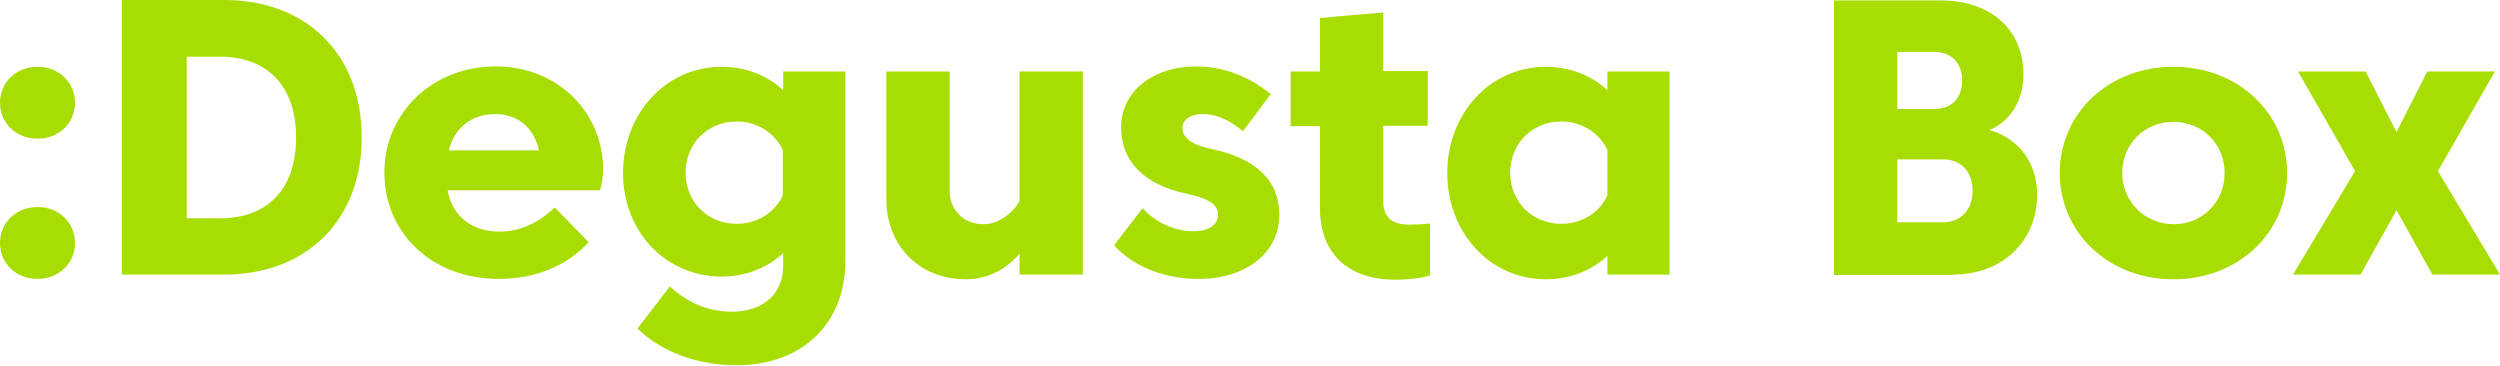 <?xml version="1.0" standalone="no"?>
<!DOCTYPE svg PUBLIC "-//W3C//DTD SVG 1.1//EN" "http://www.w3.org/Graphics/SVG/1.1/DTD/svg11.dtd">
<svg xmlns="http://www.w3.org/2000/svg" version="1.1" x="0" y="0" width="640" height="93.6" viewBox="0 0 640 93.6" xml:space="preserve"><style type="text/css">
	.st0{fill:#A7DD00;}
	.st1{fill:#006F69;}
</style><path class="st0" d="M640 70.3l-15.9-26.5 14.6-25.5h-17.3l-7.9 15.5 -7.9-15.5h-17.3l14.6 25.5L587 70.3h17.3l9.2-16.5 9.2 16.5H640zM543.3 44.3c0-7.4 5.6-13.1 13.1-13.1 7.5 0 13.1 5.7 13.1 13.1 0 7.4-5.6 13.1-13.1 13.1C549 57.3 543.3 51.6 543.3 44.3M527.3 44.3c0 15.3 12.5 27.2 29.1 27.2 16.6 0 29.1-11.9 29.1-27.2 0-15.3-12.5-27.2-29.1-27.2C539.8 17.1 527.3 29 527.3 44.3M505 48.8c0 4.9-3.1 8.1-7.5 8.1h-11.8V40.8h11.8C501.9 40.8 505 43.9 505 48.8M502.3 20.6c0 4.7-2.9 7.3-7 7.3h-9.6V13.3h9.6C499.4 13.3 502.3 16 502.3 20.6M499.9 70.3c12.8 0 21.6-8.6 21.6-20.5 0-8.5-5.2-14.6-12.2-16.5 5.2-2.2 8.7-7.4 8.7-14.2 0-11.4-8.2-19-21.3-19h-27.2v70.3H499.9zM411.5 70.3h15.9v-52h-15.9v4.8c-4-3.8-9.7-6-15.7-6 -14.5 0-25.3 12.1-25.3 27.2 0 15.1 10.8 27.2 25.3 27.2 6 0 11.6-2.2 15.7-6V70.3zM399.7 57.3c-7.5 0-13.1-5.7-13.1-13.1 0-7.4 5.6-13.1 13.1-13.1 5.3 0 9.8 3 11.8 7.3V50C409.5 54.4 405 57.3 399.7 57.3M354.1 32.2h11.4v-14h-11.4V3.2l-16.2 1.4v13.7h-7.5v14h7.5v20.9c0 11.6 7.1 18.4 19.3 18.4 3.3 0 6.8-0.4 8.9-1.1V57.2c-1.4 0.2-3.6 0.3-5.3 0.3 -4.7 0-6.7-2-6.7-6.1V32.2zM285.2 62.8c4.9 5.4 12.8 8.6 21.7 8.6 12.4 0 20.6-7 20.6-16.3 0-8.7-5.6-14.5-17.5-17 -5.2-1.1-7.3-3-7.3-5.3 0-2.2 2.1-3.6 5.2-3.6 3.8 0 7.2 1.8 10.3 4.4l7.1-9.5c-5-4.2-11.8-7.1-19-7.1 -11.4 0-19.3 6.6-19.3 15.6 0 8.7 5.9 14.7 16.8 17 6 1.3 8 2.9 8 5.4 0 2.6-2.4 4.2-6.3 4.2 -5 0-9.8-2.4-13-5.9L285.2 62.8zM261 70.3h16.2v-52H261v33.2c-1.8 3.1-5.4 5.9-9.2 5.9 -5.6 0-8.7-4.1-8.7-8.6V18.3h-16.2v32.6c0 12.1 8.5 20.6 20.4 20.6 5.4 0 10.5-2.6 13.7-6.6V70.3zM200.5 68c0 7.3-5.2 11.8-13.2 11.8 -6.3 0-11.7-2.6-15.8-6.5l-8.3 10.8c6.1 6 15.4 9.4 25.3 9.4 17.2 0 27.9-11 27.9-26.6V18.3h-15.9v4.8c-4-3.8-9.7-6-15.7-6 -14.5 0-25.3 12.1-25.3 27.2 0 14.9 10.8 26.5 25.3 26.5 6 0 11.6-2.2 15.7-6V68zM188.6 57.3c-7.5 0-13.1-5.7-13.1-13.1 0-7.4 5.6-13.1 13.1-13.1 5.3 0 9.8 3 11.8 7.3V50C198.4 54.4 193.9 57.3 188.6 57.3M126.7 29.2c6 0 10 3.6 11.3 9.3h-23.1C116.3 32.7 120.8 29.2 126.7 29.2M114.6 48.7h39c0.5-1.5 0.8-3.6 0.8-5.3 0-14.6-11.6-26.4-27.5-26.4 -16.2 0-28.5 11.9-28.5 27.2 0 15.3 12 27.2 29.3 27.2 9.2 0 17.3-3.2 23-9.4l-8.7-8.9c-3.9 3.8-8.8 6.2-14.1 6.2C120.8 59.3 115.7 55.3 114.6 48.7M47.8 55.8V14.5h8.5c11.6 0 19.5 7 19.5 20.7 0 13.7-7.8 20.7-19.5 20.7H47.8zM31.2 0v70.3h26.2c21.1 0 35.2-14 35.2-35.1C92.6 13.9 78.5 0 57.4 0H31.2zM0 26.3c0 5.2 4.1 9.2 9.6 9.2 5.5 0 9.6-4 9.6-9.2 0-5.2-4.1-9.2-9.6-9.2C4.1 17.1 0 21.1 0 26.3M0 62.2c0 5.2 4.1 9.2 9.6 9.2 5.5 0 9.6-4 9.6-9.2 0-5.2-4.1-9.2-9.6-9.2C4.1 53 0 57 0 62.2"/></svg>
